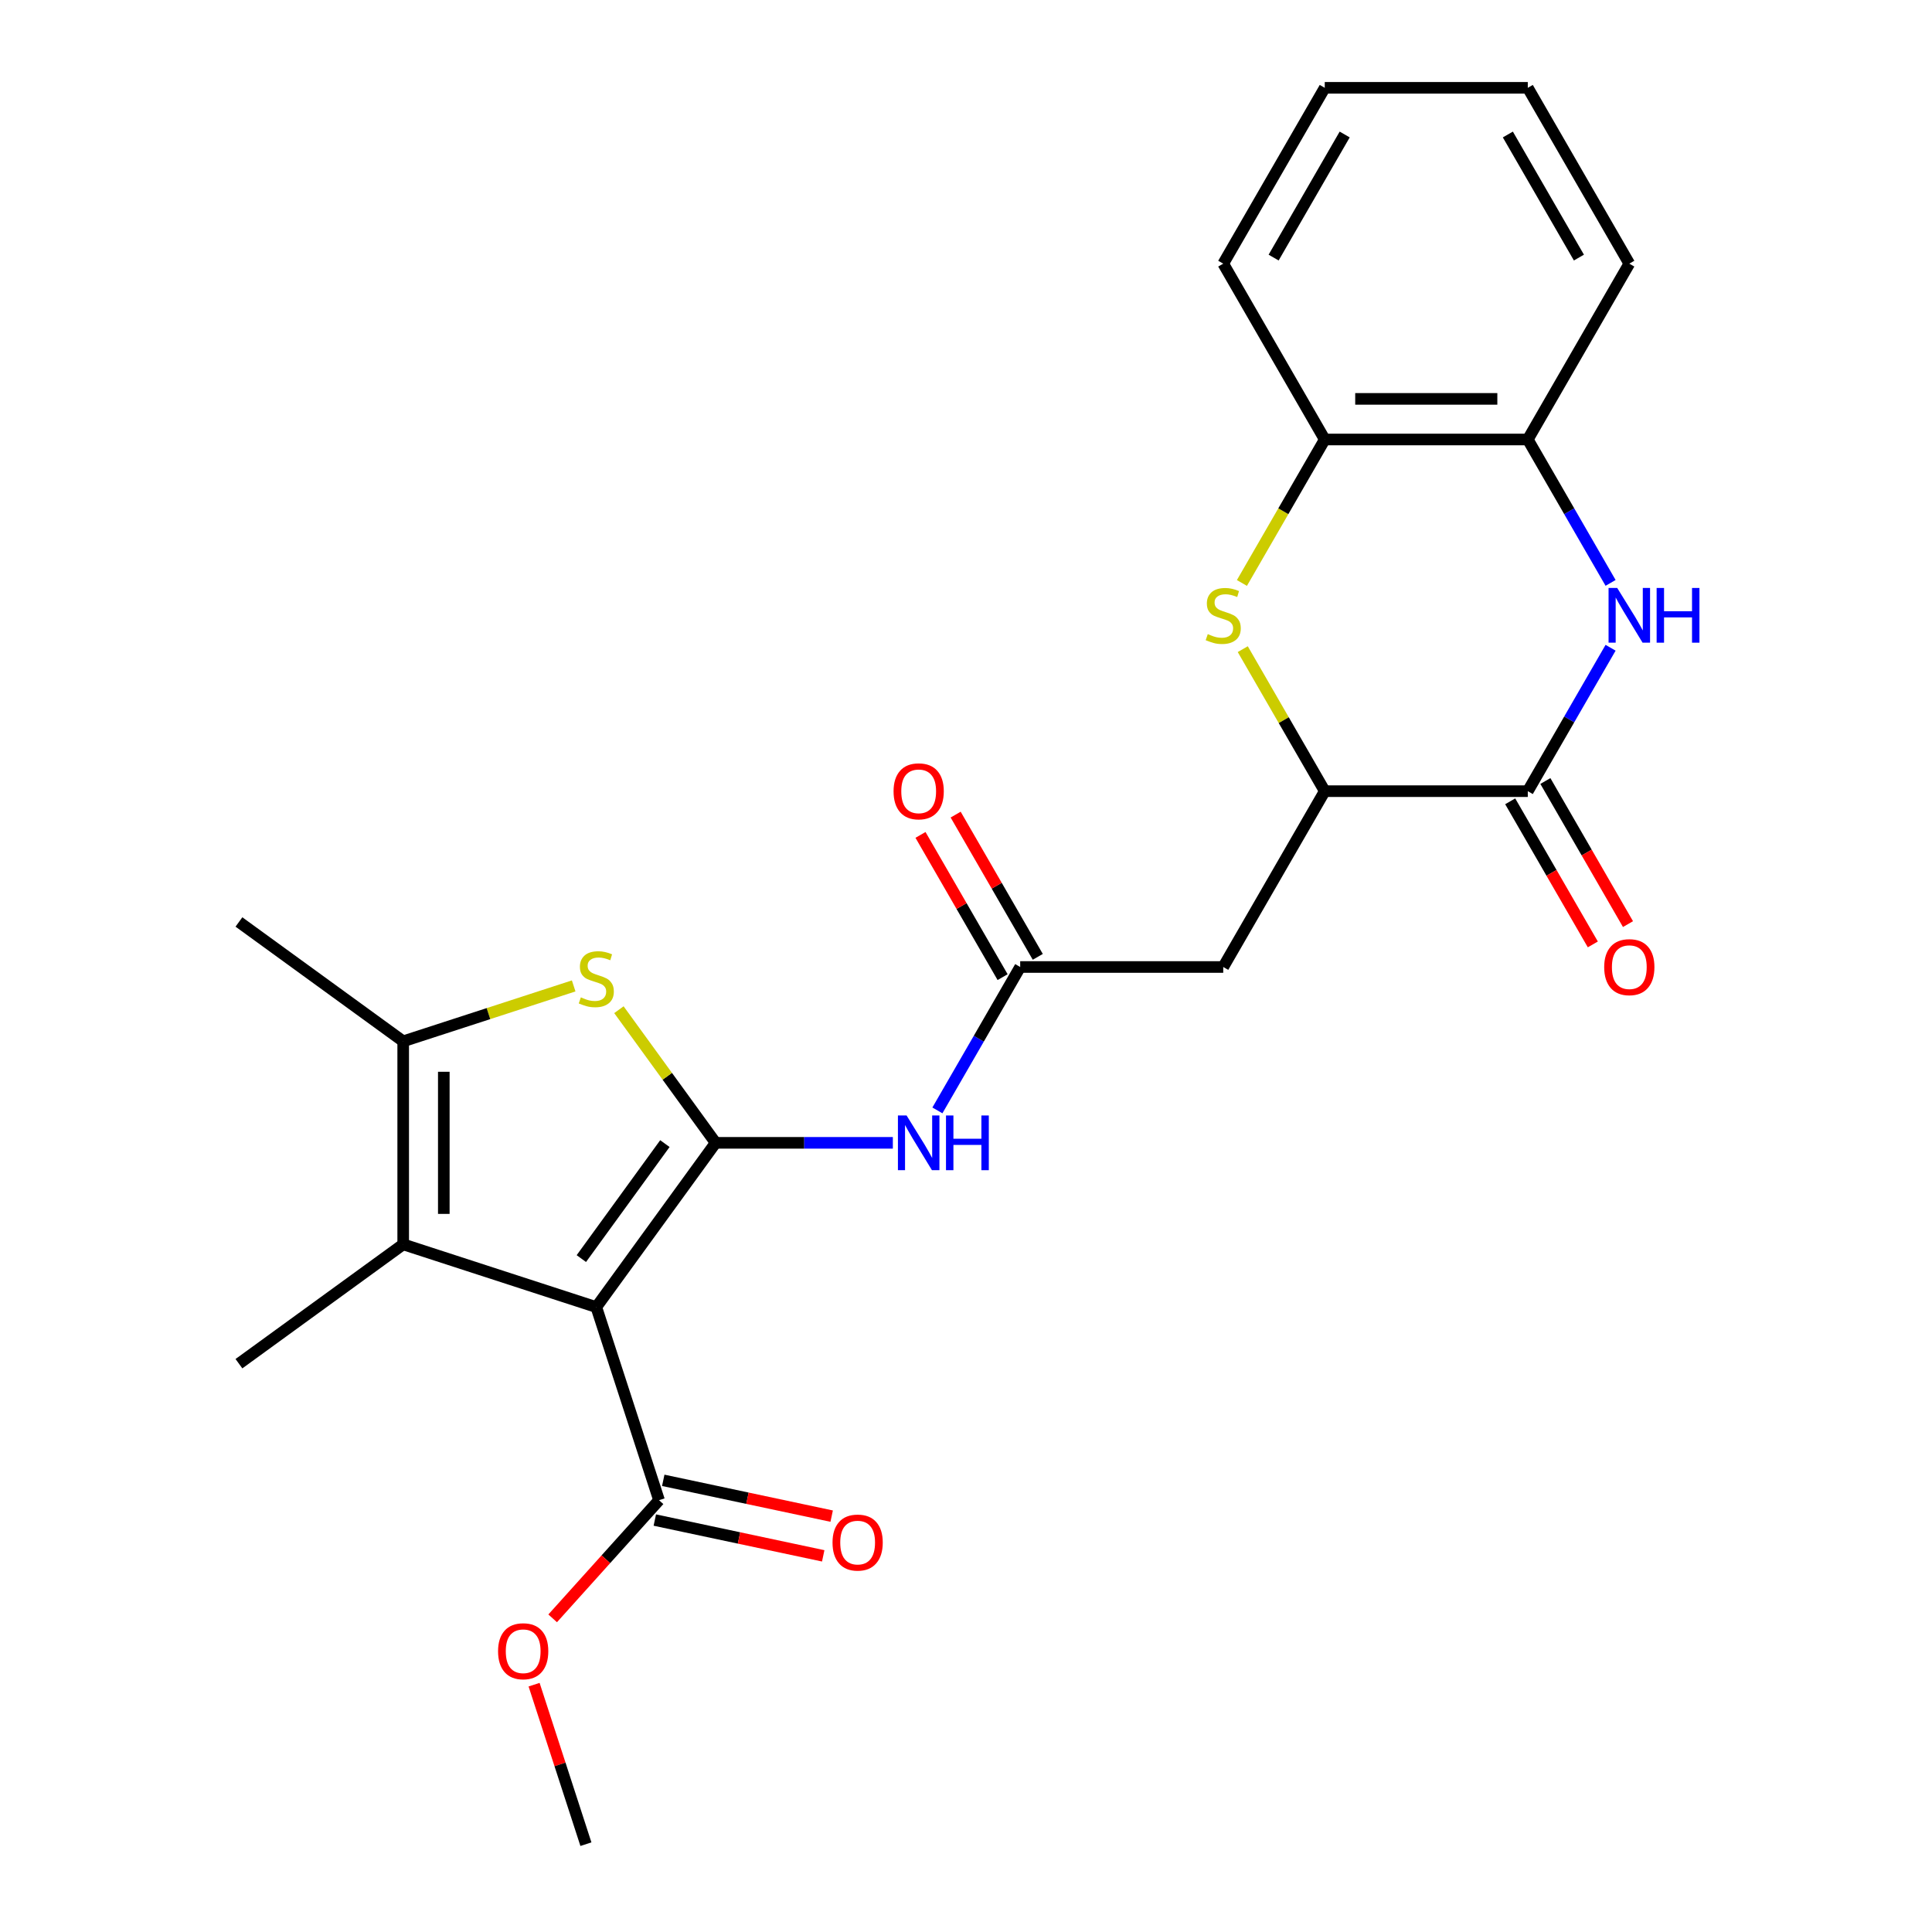 <?xml version='1.0' encoding='iso-8859-1'?>
<svg version='1.1' baseProfile='full'
              xmlns='http://www.w3.org/2000/svg'
                      xmlns:rdkit='http://www.rdkit.org/xml'
                      xmlns:xlink='http://www.w3.org/1999/xlink'
                  xml:space='preserve'
width='1000px' height='1000px' viewBox='0 0 1000 1000'>
<!-- END OF HEADER -->
<rect style='opacity:1.0;fill:#FFFFFF;stroke:none' width='1000' height='1000' x='0' y='0'> </rect>
<path class='bond-0' d='M 370.414,591.529 L 308.642,676.55' style='fill:none;fill-rule:evenodd;stroke:#000000;stroke-width:6px;stroke-linecap:butt;stroke-linejoin:miter;stroke-opacity:1' />
<path class='bond-0' d='M 344.144,591.928 L 300.904,651.442' style='fill:none;fill-rule:evenodd;stroke:#000000;stroke-width:6px;stroke-linecap:butt;stroke-linejoin:miter;stroke-opacity:1' />
<path class='bond-1' d='M 370.414,591.529 L 345.381,557.075' style='fill:none;fill-rule:evenodd;stroke:#000000;stroke-width:6px;stroke-linecap:butt;stroke-linejoin:miter;stroke-opacity:1' />
<path class='bond-1' d='M 345.381,557.075 L 320.349,522.621' style='fill:none;fill-rule:evenodd;stroke:#CCCC00;stroke-width:6px;stroke-linecap:butt;stroke-linejoin:miter;stroke-opacity:1' />
<path class='bond-7' d='M 370.414,591.529 L 416.276,591.529' style='fill:none;fill-rule:evenodd;stroke:#000000;stroke-width:6px;stroke-linecap:butt;stroke-linejoin:miter;stroke-opacity:1' />
<path class='bond-7' d='M 416.276,591.529 L 462.138,591.529' style='fill:none;fill-rule:evenodd;stroke:#0000FF;stroke-width:6px;stroke-linecap:butt;stroke-linejoin:miter;stroke-opacity:1' />
<path class='bond-2' d='M 308.642,676.55 L 208.694,644.075' style='fill:none;fill-rule:evenodd;stroke:#000000;stroke-width:6px;stroke-linecap:butt;stroke-linejoin:miter;stroke-opacity:1' />
<path class='bond-9' d='M 308.642,676.55 L 341.117,776.498' style='fill:none;fill-rule:evenodd;stroke:#000000;stroke-width:6px;stroke-linecap:butt;stroke-linejoin:miter;stroke-opacity:1' />
<path class='bond-3' d='M 296.935,510.311 L 252.814,524.647' style='fill:none;fill-rule:evenodd;stroke:#CCCC00;stroke-width:6px;stroke-linecap:butt;stroke-linejoin:miter;stroke-opacity:1' />
<path class='bond-3' d='M 252.814,524.647 L 208.694,538.983' style='fill:none;fill-rule:evenodd;stroke:#000000;stroke-width:6px;stroke-linecap:butt;stroke-linejoin:miter;stroke-opacity:1' />
<path class='bond-18' d='M 208.694,644.075 L 123.672,705.846' style='fill:none;fill-rule:evenodd;stroke:#000000;stroke-width:6px;stroke-linecap:butt;stroke-linejoin:miter;stroke-opacity:1' />
<path class='bond-25' d='M 208.694,644.075 L 208.694,538.983' style='fill:none;fill-rule:evenodd;stroke:#000000;stroke-width:6px;stroke-linecap:butt;stroke-linejoin:miter;stroke-opacity:1' />
<path class='bond-25' d='M 229.712,628.311 L 229.712,554.747' style='fill:none;fill-rule:evenodd;stroke:#000000;stroke-width:6px;stroke-linecap:butt;stroke-linejoin:miter;stroke-opacity:1' />
<path class='bond-19' d='M 208.694,538.983 L 123.672,477.211' style='fill:none;fill-rule:evenodd;stroke:#000000;stroke-width:6px;stroke-linecap:butt;stroke-linejoin:miter;stroke-opacity:1' />
<path class='bond-4' d='M 833.636,335.279 L 812.209,372.391' style='fill:none;fill-rule:evenodd;stroke:#0000FF;stroke-width:6px;stroke-linecap:butt;stroke-linejoin:miter;stroke-opacity:1' />
<path class='bond-4' d='M 812.209,372.391 L 790.782,409.504' style='fill:none;fill-rule:evenodd;stroke:#000000;stroke-width:6px;stroke-linecap:butt;stroke-linejoin:miter;stroke-opacity:1' />
<path class='bond-26' d='M 833.636,301.704 L 812.209,264.592' style='fill:none;fill-rule:evenodd;stroke:#0000FF;stroke-width:6px;stroke-linecap:butt;stroke-linejoin:miter;stroke-opacity:1' />
<path class='bond-26' d='M 812.209,264.592 L 790.782,227.479' style='fill:none;fill-rule:evenodd;stroke:#000000;stroke-width:6px;stroke-linecap:butt;stroke-linejoin:miter;stroke-opacity:1' />
<path class='bond-5' d='M 790.782,409.504 L 685.69,409.504' style='fill:none;fill-rule:evenodd;stroke:#000000;stroke-width:6px;stroke-linecap:butt;stroke-linejoin:miter;stroke-opacity:1' />
<path class='bond-14' d='M 781.68,414.759 L 803.061,451.791' style='fill:none;fill-rule:evenodd;stroke:#000000;stroke-width:6px;stroke-linecap:butt;stroke-linejoin:miter;stroke-opacity:1' />
<path class='bond-14' d='M 803.061,451.791 L 824.442,488.824' style='fill:none;fill-rule:evenodd;stroke:#FF0000;stroke-width:6px;stroke-linecap:butt;stroke-linejoin:miter;stroke-opacity:1' />
<path class='bond-14' d='M 799.883,404.249 L 821.264,441.282' style='fill:none;fill-rule:evenodd;stroke:#000000;stroke-width:6px;stroke-linecap:butt;stroke-linejoin:miter;stroke-opacity:1' />
<path class='bond-14' d='M 821.264,441.282 L 842.644,478.314' style='fill:none;fill-rule:evenodd;stroke:#FF0000;stroke-width:6px;stroke-linecap:butt;stroke-linejoin:miter;stroke-opacity:1' />
<path class='bond-6' d='M 643.251,335.999 L 664.471,372.751' style='fill:none;fill-rule:evenodd;stroke:#CCCC00;stroke-width:6px;stroke-linecap:butt;stroke-linejoin:miter;stroke-opacity:1' />
<path class='bond-6' d='M 664.471,372.751 L 685.69,409.504' style='fill:none;fill-rule:evenodd;stroke:#000000;stroke-width:6px;stroke-linecap:butt;stroke-linejoin:miter;stroke-opacity:1' />
<path class='bond-13' d='M 642.813,301.744 L 664.251,264.612' style='fill:none;fill-rule:evenodd;stroke:#CCCC00;stroke-width:6px;stroke-linecap:butt;stroke-linejoin:miter;stroke-opacity:1' />
<path class='bond-13' d='M 664.251,264.612 L 685.69,227.479' style='fill:none;fill-rule:evenodd;stroke:#000000;stroke-width:6px;stroke-linecap:butt;stroke-linejoin:miter;stroke-opacity:1' />
<path class='bond-10' d='M 485.198,574.741 L 506.625,537.629' style='fill:none;fill-rule:evenodd;stroke:#0000FF;stroke-width:6px;stroke-linecap:butt;stroke-linejoin:miter;stroke-opacity:1' />
<path class='bond-10' d='M 506.625,537.629 L 528.052,500.516' style='fill:none;fill-rule:evenodd;stroke:#000000;stroke-width:6px;stroke-linecap:butt;stroke-linejoin:miter;stroke-opacity:1' />
<path class='bond-8' d='M 685.69,409.504 L 633.144,500.516' style='fill:none;fill-rule:evenodd;stroke:#000000;stroke-width:6px;stroke-linecap:butt;stroke-linejoin:miter;stroke-opacity:1' />
<path class='bond-15' d='M 338.932,786.778 L 382.516,796.042' style='fill:none;fill-rule:evenodd;stroke:#000000;stroke-width:6px;stroke-linecap:butt;stroke-linejoin:miter;stroke-opacity:1' />
<path class='bond-15' d='M 382.516,796.042 L 426.1,805.306' style='fill:none;fill-rule:evenodd;stroke:#FF0000;stroke-width:6px;stroke-linecap:butt;stroke-linejoin:miter;stroke-opacity:1' />
<path class='bond-15' d='M 343.302,766.219 L 386.886,775.483' style='fill:none;fill-rule:evenodd;stroke:#000000;stroke-width:6px;stroke-linecap:butt;stroke-linejoin:miter;stroke-opacity:1' />
<path class='bond-15' d='M 386.886,775.483 L 430.47,784.747' style='fill:none;fill-rule:evenodd;stroke:#FF0000;stroke-width:6px;stroke-linecap:butt;stroke-linejoin:miter;stroke-opacity:1' />
<path class='bond-17' d='M 341.117,776.498 L 313.587,807.074' style='fill:none;fill-rule:evenodd;stroke:#000000;stroke-width:6px;stroke-linecap:butt;stroke-linejoin:miter;stroke-opacity:1' />
<path class='bond-17' d='M 313.587,807.074 L 286.056,837.65' style='fill:none;fill-rule:evenodd;stroke:#FF0000;stroke-width:6px;stroke-linecap:butt;stroke-linejoin:miter;stroke-opacity:1' />
<path class='bond-11' d='M 528.052,500.516 L 633.144,500.516' style='fill:none;fill-rule:evenodd;stroke:#000000;stroke-width:6px;stroke-linecap:butt;stroke-linejoin:miter;stroke-opacity:1' />
<path class='bond-16' d='M 537.153,495.262 L 515.899,458.449' style='fill:none;fill-rule:evenodd;stroke:#000000;stroke-width:6px;stroke-linecap:butt;stroke-linejoin:miter;stroke-opacity:1' />
<path class='bond-16' d='M 515.899,458.449 L 494.645,421.637' style='fill:none;fill-rule:evenodd;stroke:#FF0000;stroke-width:6px;stroke-linecap:butt;stroke-linejoin:miter;stroke-opacity:1' />
<path class='bond-16' d='M 518.95,505.771 L 497.697,468.958' style='fill:none;fill-rule:evenodd;stroke:#000000;stroke-width:6px;stroke-linecap:butt;stroke-linejoin:miter;stroke-opacity:1' />
<path class='bond-16' d='M 497.697,468.958 L 476.443,432.146' style='fill:none;fill-rule:evenodd;stroke:#FF0000;stroke-width:6px;stroke-linecap:butt;stroke-linejoin:miter;stroke-opacity:1' />
<path class='bond-12' d='M 790.782,227.479 L 685.69,227.479' style='fill:none;fill-rule:evenodd;stroke:#000000;stroke-width:6px;stroke-linecap:butt;stroke-linejoin:miter;stroke-opacity:1' />
<path class='bond-12' d='M 775.018,206.461 L 701.453,206.461' style='fill:none;fill-rule:evenodd;stroke:#000000;stroke-width:6px;stroke-linecap:butt;stroke-linejoin:miter;stroke-opacity:1' />
<path class='bond-20' d='M 790.782,227.479 L 843.328,136.467' style='fill:none;fill-rule:evenodd;stroke:#000000;stroke-width:6px;stroke-linecap:butt;stroke-linejoin:miter;stroke-opacity:1' />
<path class='bond-21' d='M 685.69,227.479 L 633.144,136.467' style='fill:none;fill-rule:evenodd;stroke:#000000;stroke-width:6px;stroke-linecap:butt;stroke-linejoin:miter;stroke-opacity:1' />
<path class='bond-22' d='M 276.446,871.984 L 289.859,913.265' style='fill:none;fill-rule:evenodd;stroke:#FF0000;stroke-width:6px;stroke-linecap:butt;stroke-linejoin:miter;stroke-opacity:1' />
<path class='bond-22' d='M 289.859,913.265 L 303.272,954.545' style='fill:none;fill-rule:evenodd;stroke:#000000;stroke-width:6px;stroke-linecap:butt;stroke-linejoin:miter;stroke-opacity:1' />
<path class='bond-27' d='M 843.328,136.467 L 790.782,45.455' style='fill:none;fill-rule:evenodd;stroke:#000000;stroke-width:6px;stroke-linecap:butt;stroke-linejoin:miter;stroke-opacity:1' />
<path class='bond-27' d='M 817.243,133.324 L 780.461,69.616' style='fill:none;fill-rule:evenodd;stroke:#000000;stroke-width:6px;stroke-linecap:butt;stroke-linejoin:miter;stroke-opacity:1' />
<path class='bond-23' d='M 633.144,136.467 L 685.69,45.455' style='fill:none;fill-rule:evenodd;stroke:#000000;stroke-width:6px;stroke-linecap:butt;stroke-linejoin:miter;stroke-opacity:1' />
<path class='bond-23' d='M 659.228,133.324 L 696.01,69.616' style='fill:none;fill-rule:evenodd;stroke:#000000;stroke-width:6px;stroke-linecap:butt;stroke-linejoin:miter;stroke-opacity:1' />
<path class='bond-24' d='M 685.69,45.455 L 790.782,45.455' style='fill:none;fill-rule:evenodd;stroke:#000000;stroke-width:6px;stroke-linecap:butt;stroke-linejoin:miter;stroke-opacity:1' />
<path  class='atom-2' d='M 300.642 516.227
Q 300.962 516.347, 302.282 516.907
Q 303.602 517.467, 305.042 517.827
Q 306.522 518.147, 307.962 518.147
Q 310.642 518.147, 312.202 516.867
Q 313.762 515.547, 313.762 513.267
Q 313.762 511.707, 312.962 510.747
Q 312.202 509.787, 311.002 509.267
Q 309.802 508.747, 307.802 508.147
Q 305.282 507.387, 303.762 506.667
Q 302.282 505.947, 301.202 504.427
Q 300.162 502.907, 300.162 500.347
Q 300.162 496.787, 302.562 494.587
Q 305.002 492.387, 309.802 492.387
Q 313.082 492.387, 316.802 493.947
L 315.882 497.027
Q 312.482 495.627, 309.922 495.627
Q 307.162 495.627, 305.642 496.787
Q 304.122 497.907, 304.162 499.867
Q 304.162 501.387, 304.922 502.307
Q 305.722 503.227, 306.842 503.747
Q 308.002 504.267, 309.922 504.867
Q 312.482 505.667, 314.002 506.467
Q 315.522 507.267, 316.602 508.907
Q 317.722 510.507, 317.722 513.267
Q 317.722 517.187, 315.082 519.307
Q 312.482 521.387, 308.122 521.387
Q 305.602 521.387, 303.682 520.827
Q 301.802 520.307, 299.562 519.387
L 300.642 516.227
' fill='#CCCC00'/>
<path  class='atom-5' d='M 837.068 304.332
L 846.348 319.332
Q 847.268 320.812, 848.748 323.492
Q 850.228 326.172, 850.308 326.332
L 850.308 304.332
L 854.068 304.332
L 854.068 332.652
L 850.188 332.652
L 840.228 316.252
Q 839.068 314.332, 837.828 312.132
Q 836.628 309.932, 836.268 309.252
L 836.268 332.652
L 832.588 332.652
L 832.588 304.332
L 837.068 304.332
' fill='#0000FF'/>
<path  class='atom-5' d='M 857.468 304.332
L 861.308 304.332
L 861.308 316.372
L 875.788 316.372
L 875.788 304.332
L 879.628 304.332
L 879.628 332.652
L 875.788 332.652
L 875.788 319.572
L 861.308 319.572
L 861.308 332.652
L 857.468 332.652
L 857.468 304.332
' fill='#0000FF'/>
<path  class='atom-7' d='M 625.144 328.212
Q 625.464 328.332, 626.784 328.892
Q 628.104 329.452, 629.544 329.812
Q 631.024 330.132, 632.464 330.132
Q 635.144 330.132, 636.704 328.852
Q 638.264 327.532, 638.264 325.252
Q 638.264 323.692, 637.464 322.732
Q 636.704 321.772, 635.504 321.252
Q 634.304 320.732, 632.304 320.132
Q 629.784 319.372, 628.264 318.652
Q 626.784 317.932, 625.704 316.412
Q 624.664 314.892, 624.664 312.332
Q 624.664 308.772, 627.064 306.572
Q 629.504 304.372, 634.304 304.372
Q 637.584 304.372, 641.304 305.932
L 640.384 309.012
Q 636.984 307.612, 634.424 307.612
Q 631.664 307.612, 630.144 308.772
Q 628.624 309.892, 628.664 311.852
Q 628.664 313.372, 629.424 314.292
Q 630.224 315.212, 631.344 315.732
Q 632.504 316.252, 634.424 316.852
Q 636.984 317.652, 638.504 318.452
Q 640.024 319.252, 641.104 320.892
Q 642.224 322.492, 642.224 325.252
Q 642.224 329.172, 639.584 331.292
Q 636.984 333.372, 632.624 333.372
Q 630.104 333.372, 628.184 332.812
Q 626.304 332.292, 624.064 331.372
L 625.144 328.212
' fill='#CCCC00'/>
<path  class='atom-8' d='M 469.246 577.369
L 478.526 592.369
Q 479.446 593.849, 480.926 596.529
Q 482.406 599.209, 482.486 599.369
L 482.486 577.369
L 486.246 577.369
L 486.246 605.689
L 482.366 605.689
L 472.406 589.289
Q 471.246 587.369, 470.006 585.169
Q 468.806 582.969, 468.446 582.289
L 468.446 605.689
L 464.766 605.689
L 464.766 577.369
L 469.246 577.369
' fill='#0000FF'/>
<path  class='atom-8' d='M 489.646 577.369
L 493.486 577.369
L 493.486 589.409
L 507.966 589.409
L 507.966 577.369
L 511.806 577.369
L 511.806 605.689
L 507.966 605.689
L 507.966 592.609
L 493.486 592.609
L 493.486 605.689
L 489.646 605.689
L 489.646 577.369
' fill='#0000FF'/>
<path  class='atom-15' d='M 830.328 500.596
Q 830.328 493.796, 833.688 489.996
Q 837.048 486.196, 843.328 486.196
Q 849.608 486.196, 852.968 489.996
Q 856.328 493.796, 856.328 500.596
Q 856.328 507.476, 852.928 511.396
Q 849.528 515.276, 843.328 515.276
Q 837.088 515.276, 833.688 511.396
Q 830.328 507.516, 830.328 500.596
M 843.328 512.076
Q 847.648 512.076, 849.968 509.196
Q 852.328 506.276, 852.328 500.596
Q 852.328 495.036, 849.968 492.236
Q 847.648 489.396, 843.328 489.396
Q 839.008 489.396, 836.648 492.196
Q 834.328 494.996, 834.328 500.596
Q 834.328 506.316, 836.648 509.196
Q 839.008 512.076, 843.328 512.076
' fill='#FF0000'/>
<path  class='atom-16' d='M 430.913 798.428
Q 430.913 791.628, 434.273 787.828
Q 437.633 784.028, 443.913 784.028
Q 450.193 784.028, 453.553 787.828
Q 456.913 791.628, 456.913 798.428
Q 456.913 805.308, 453.513 809.228
Q 450.113 813.108, 443.913 813.108
Q 437.673 813.108, 434.273 809.228
Q 430.913 805.348, 430.913 798.428
M 443.913 809.908
Q 448.233 809.908, 450.553 807.028
Q 452.913 804.108, 452.913 798.428
Q 452.913 792.868, 450.553 790.068
Q 448.233 787.228, 443.913 787.228
Q 439.593 787.228, 437.233 790.028
Q 434.913 792.828, 434.913 798.428
Q 434.913 804.148, 437.233 807.028
Q 439.593 809.908, 443.913 809.908
' fill='#FF0000'/>
<path  class='atom-17' d='M 462.506 409.584
Q 462.506 402.784, 465.866 398.984
Q 469.226 395.184, 475.506 395.184
Q 481.786 395.184, 485.146 398.984
Q 488.506 402.784, 488.506 409.584
Q 488.506 416.464, 485.106 420.384
Q 481.706 424.264, 475.506 424.264
Q 469.266 424.264, 465.866 420.384
Q 462.506 416.504, 462.506 409.584
M 475.506 421.064
Q 479.826 421.064, 482.146 418.184
Q 484.506 415.264, 484.506 409.584
Q 484.506 404.024, 482.146 401.224
Q 479.826 398.384, 475.506 398.384
Q 471.186 398.384, 468.826 401.184
Q 466.506 403.984, 466.506 409.584
Q 466.506 415.304, 468.826 418.184
Q 471.186 421.064, 475.506 421.064
' fill='#FF0000'/>
<path  class='atom-18' d='M 257.797 854.677
Q 257.797 847.877, 261.157 844.077
Q 264.517 840.277, 270.797 840.277
Q 277.077 840.277, 280.437 844.077
Q 283.797 847.877, 283.797 854.677
Q 283.797 861.557, 280.397 865.477
Q 276.997 869.357, 270.797 869.357
Q 264.557 869.357, 261.157 865.477
Q 257.797 861.597, 257.797 854.677
M 270.797 866.157
Q 275.117 866.157, 277.437 863.277
Q 279.797 860.357, 279.797 854.677
Q 279.797 849.117, 277.437 846.317
Q 275.117 843.477, 270.797 843.477
Q 266.477 843.477, 264.117 846.277
Q 261.797 849.077, 261.797 854.677
Q 261.797 860.397, 264.117 863.277
Q 266.477 866.157, 270.797 866.157
' fill='#FF0000'/>
</svg>
